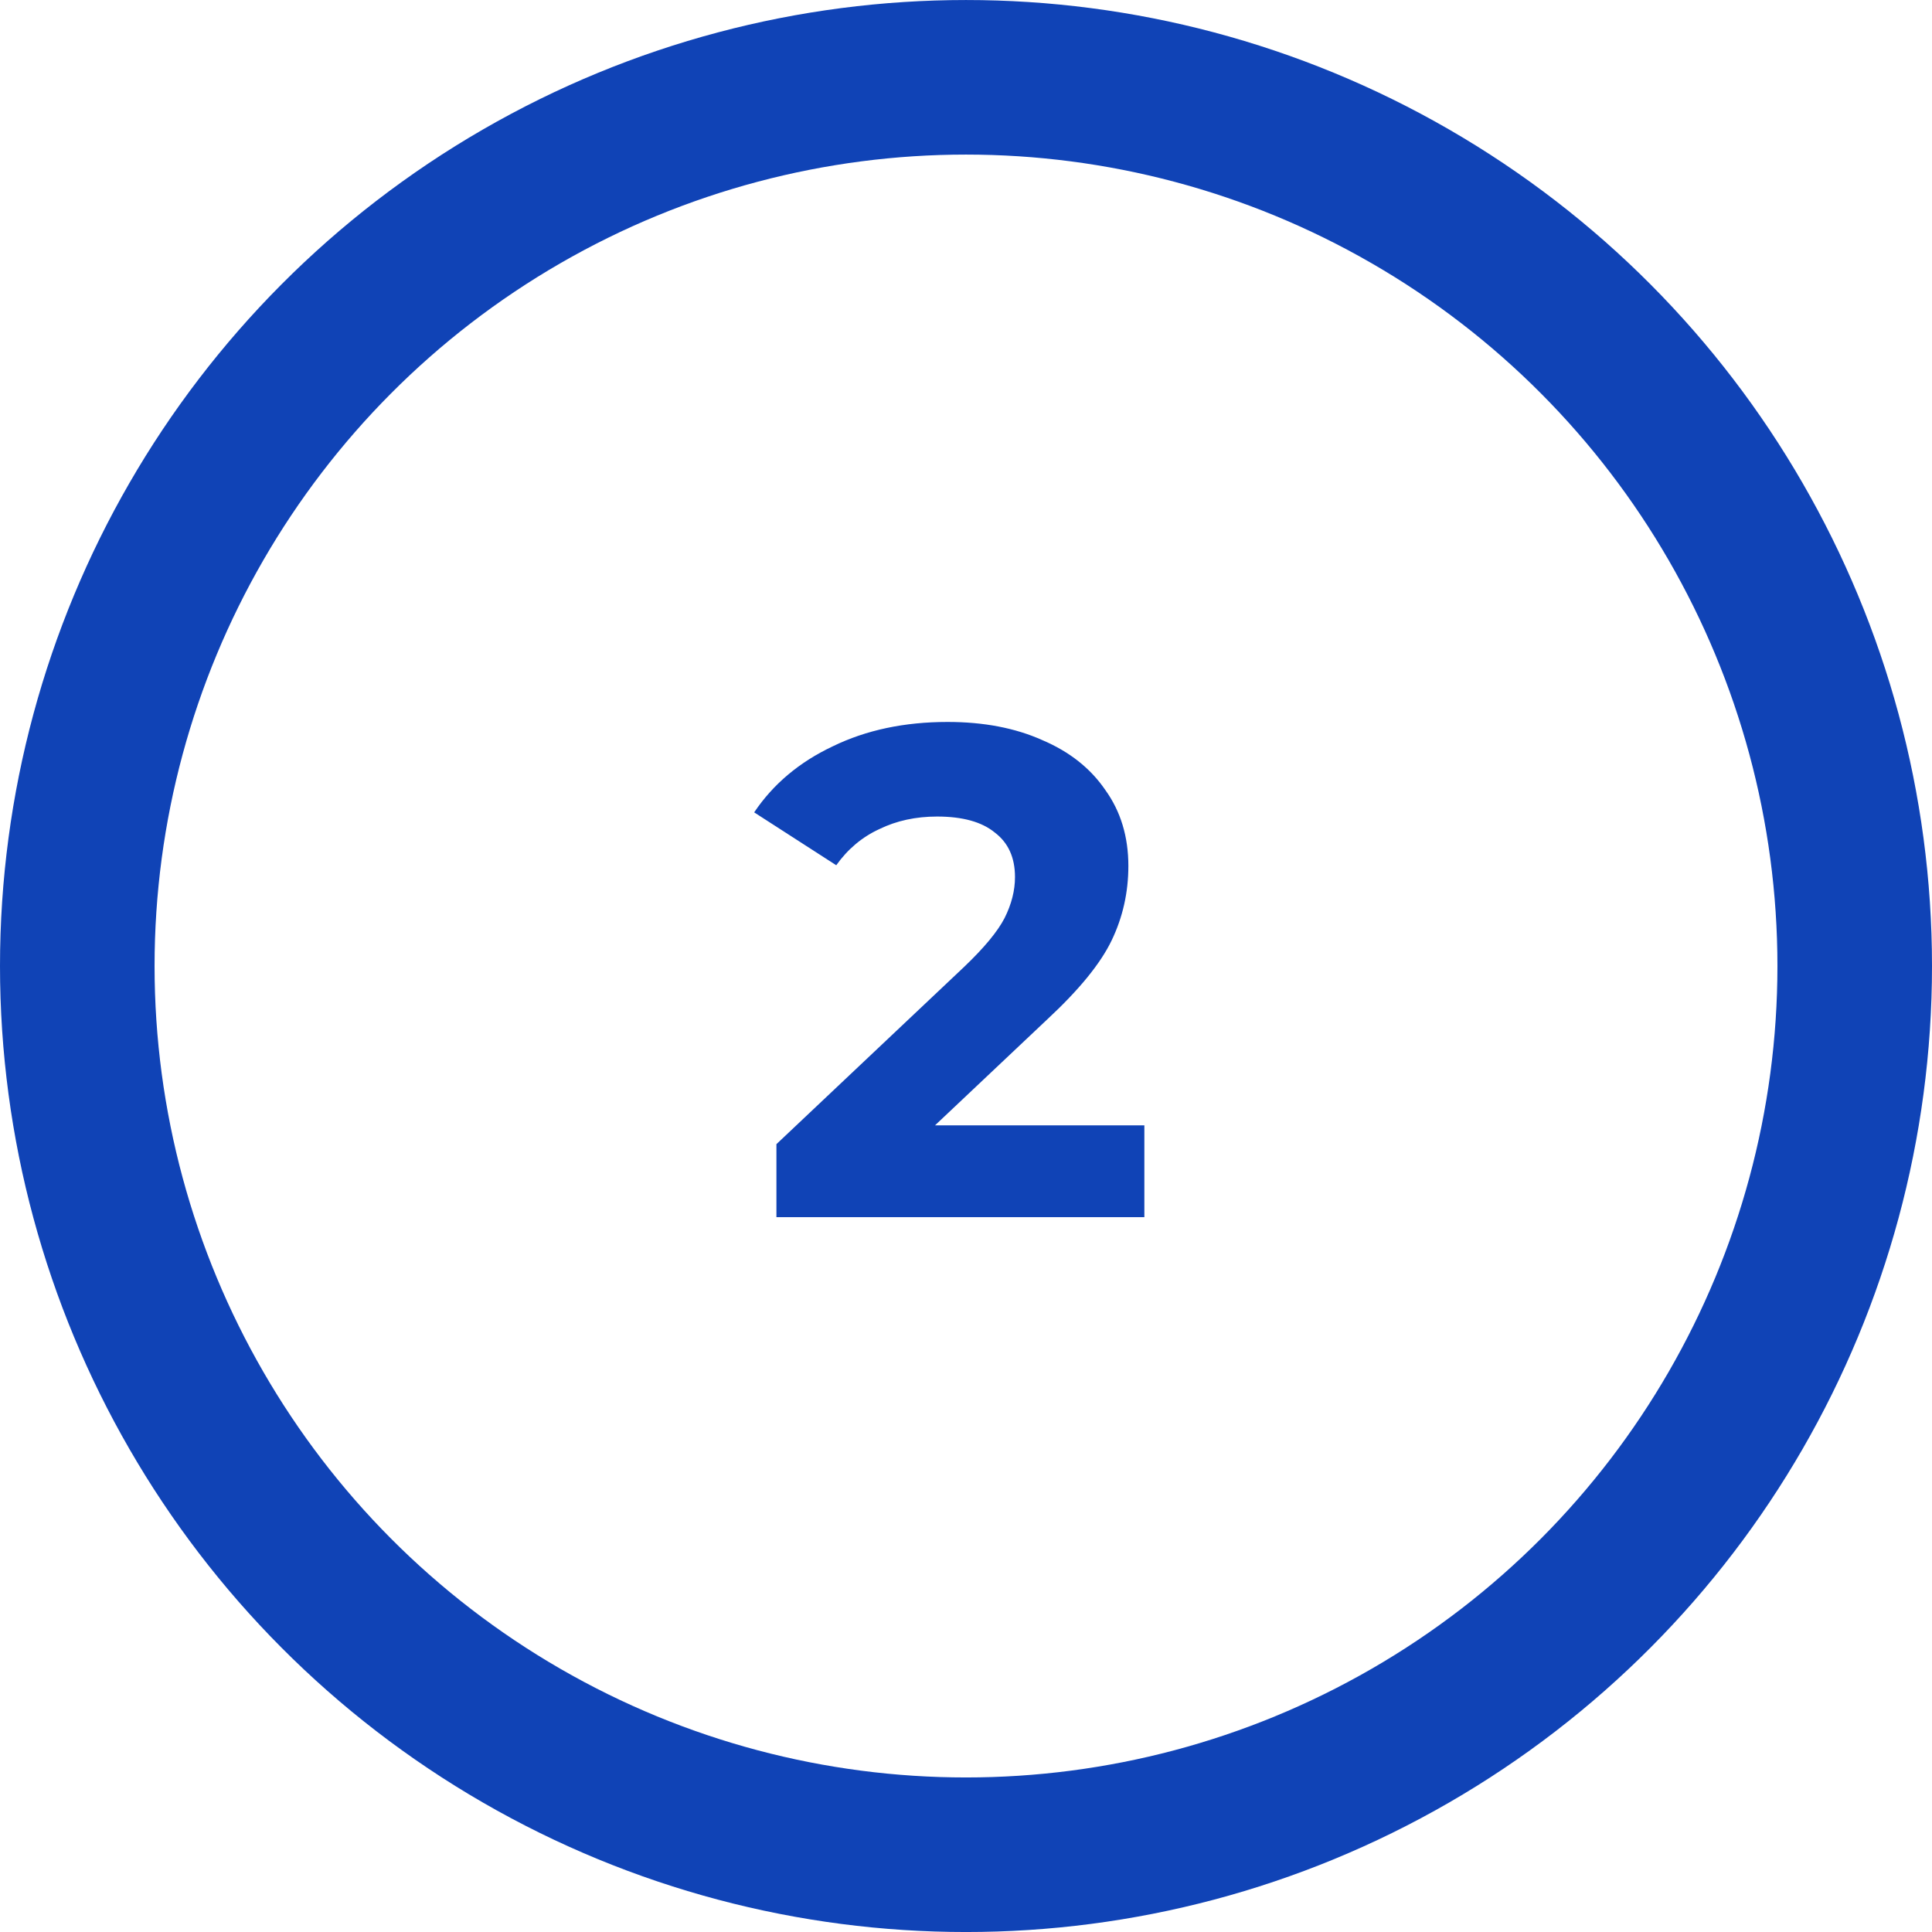 <svg width="100" height="100" viewBox="0 0 100 100" fill="none" xmlns="http://www.w3.org/2000/svg">
<circle cx="50" cy="50.001" r="46" stroke="#1043B6" stroke-width="8"/>
<path d="M59.232 58.248V63.001H40.188V59.221L49.908 50.041C50.94 49.056 51.636 48.217 51.996 47.52C52.356 46.8 52.536 46.093 52.536 45.397C52.536 44.389 52.188 43.62 51.492 43.093C50.82 42.541 49.824 42.264 48.504 42.264C47.4 42.264 46.404 42.48 45.516 42.913C44.628 43.321 43.884 43.944 43.284 44.785L39.036 42.048C40.02 40.584 41.376 39.444 43.104 38.629C44.832 37.788 46.812 37.368 49.044 37.368C50.916 37.368 52.548 37.681 53.94 38.304C55.356 38.904 56.448 39.769 57.216 40.897C58.008 42.001 58.404 43.309 58.404 44.821C58.404 46.188 58.116 47.472 57.54 48.672C56.964 49.873 55.848 51.24 54.192 52.776L48.396 58.248H59.232Z" fill="#1043B6"/>
</svg>
